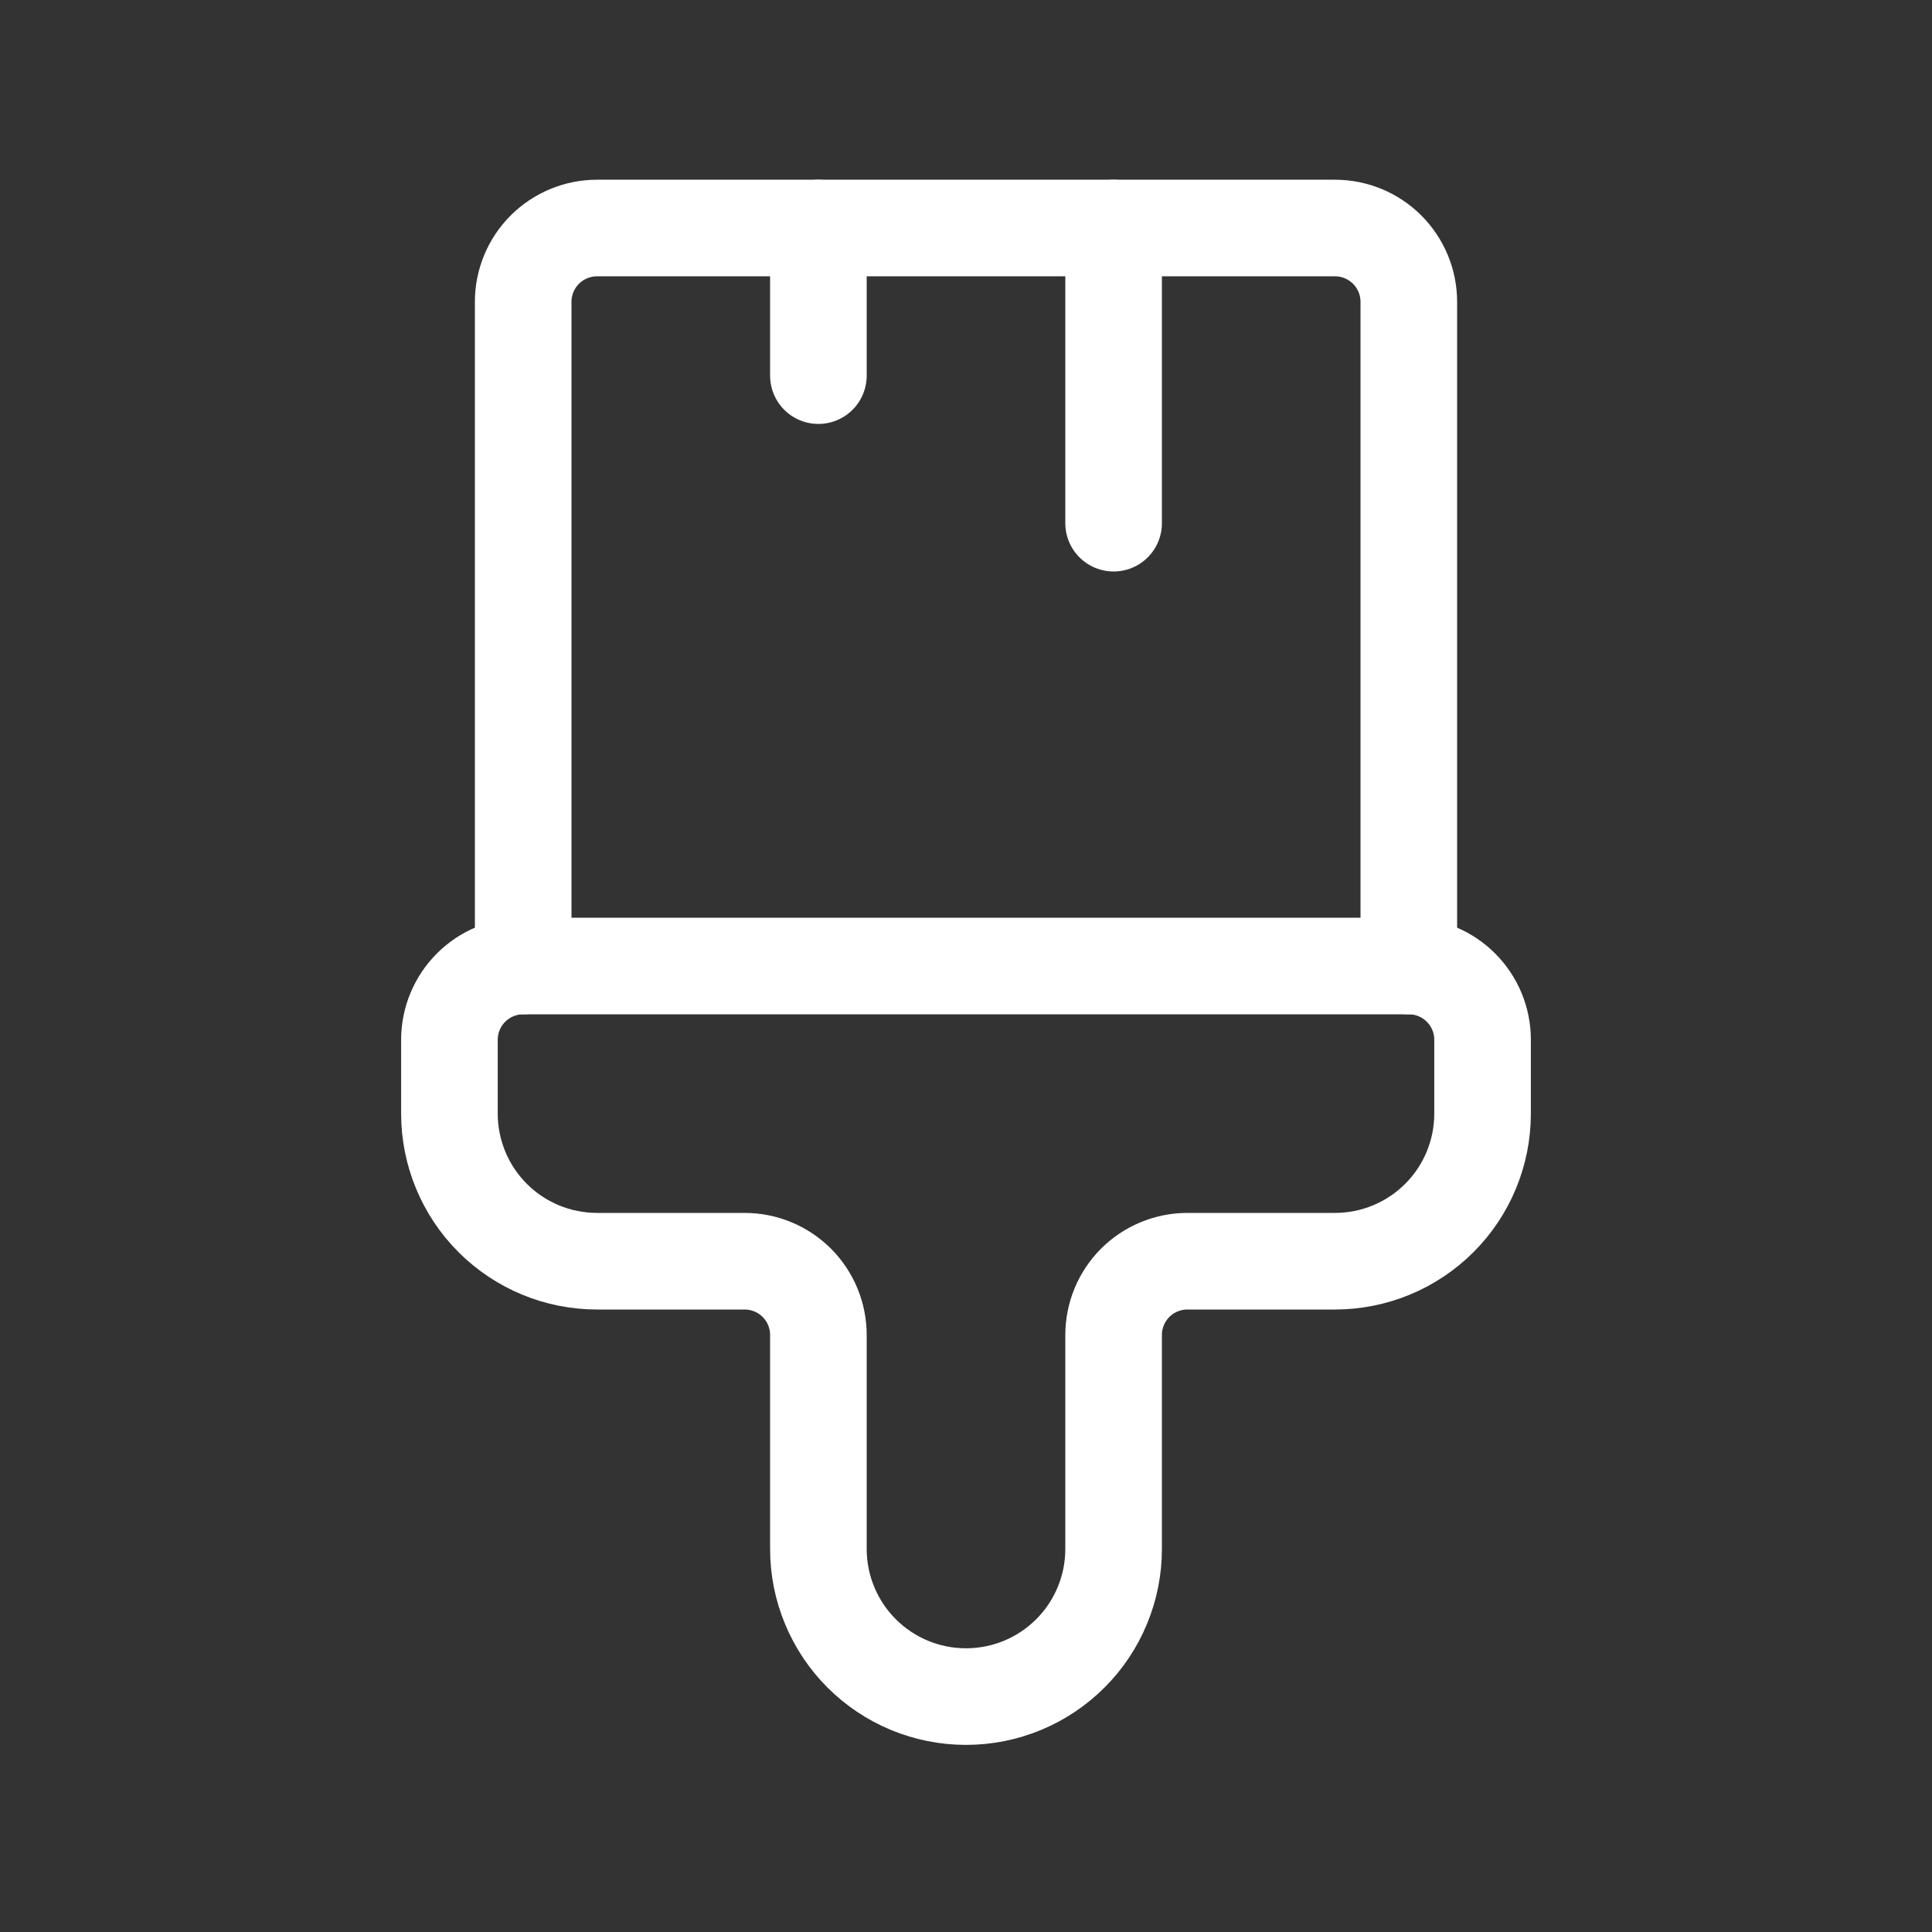 <svg width="40" height="40" viewBox="0 0 40 40" fill="none" xmlns="http://www.w3.org/2000/svg">
<rect x="0" y="0" width="40" height="40" fill="#333333" stroke="none"/>
<path d="M16.944 4.721V7.777" stroke="white" stroke-width="2" stroke-linecap="round" stroke-linejoin="round"/>
<path d="M23.056 4.721V10.832" stroke="white" stroke-width="2" stroke-linecap="round" stroke-linejoin="round"/>
<path d="M27.64 4.721C28.045 4.721 28.433 4.882 28.72 5.168C29.006 5.455 29.168 5.843 29.168 6.249V20H10.832V6.249C10.832 5.843 10.993 5.455 11.28 5.168C11.567 4.882 11.955 4.721 12.36 4.721H27.64Z" stroke="white" stroke-width="2" stroke-linecap="round" stroke-linejoin="round"/>
<path d="M10.833 20C10.427 20 10.039 20.161 9.752 20.448C9.466 20.734 9.305 21.123 9.305 21.528V23.056C9.305 23.866 9.627 24.644 10.2 25.217C10.773 25.79 11.55 26.112 12.361 26.112H15.416C15.822 26.112 16.21 26.273 16.497 26.559C16.783 26.846 16.944 27.234 16.944 27.64V32.071C16.944 32.472 17.023 32.869 17.177 33.24C17.331 33.611 17.555 33.948 17.839 34.231C18.123 34.515 18.46 34.74 18.831 34.894C19.201 35.047 19.599 35.126 20 35.126C20.401 35.126 20.799 35.047 21.169 34.894C21.54 34.74 21.877 34.515 22.161 34.231C22.445 33.948 22.67 33.611 22.823 33.24C22.977 32.869 23.056 32.472 23.056 32.071V27.64C23.056 27.234 23.217 26.846 23.503 26.559C23.79 26.273 24.179 26.112 24.584 26.112H27.64C28.45 26.112 29.227 25.79 29.8 25.217C30.374 24.644 30.695 23.866 30.695 23.056V21.528C30.695 21.123 30.535 20.734 30.248 20.448C29.962 20.161 29.573 20 29.168 20" stroke="white" stroke-width="2" stroke-linecap="round" stroke-linejoin="round"/>
</svg>
